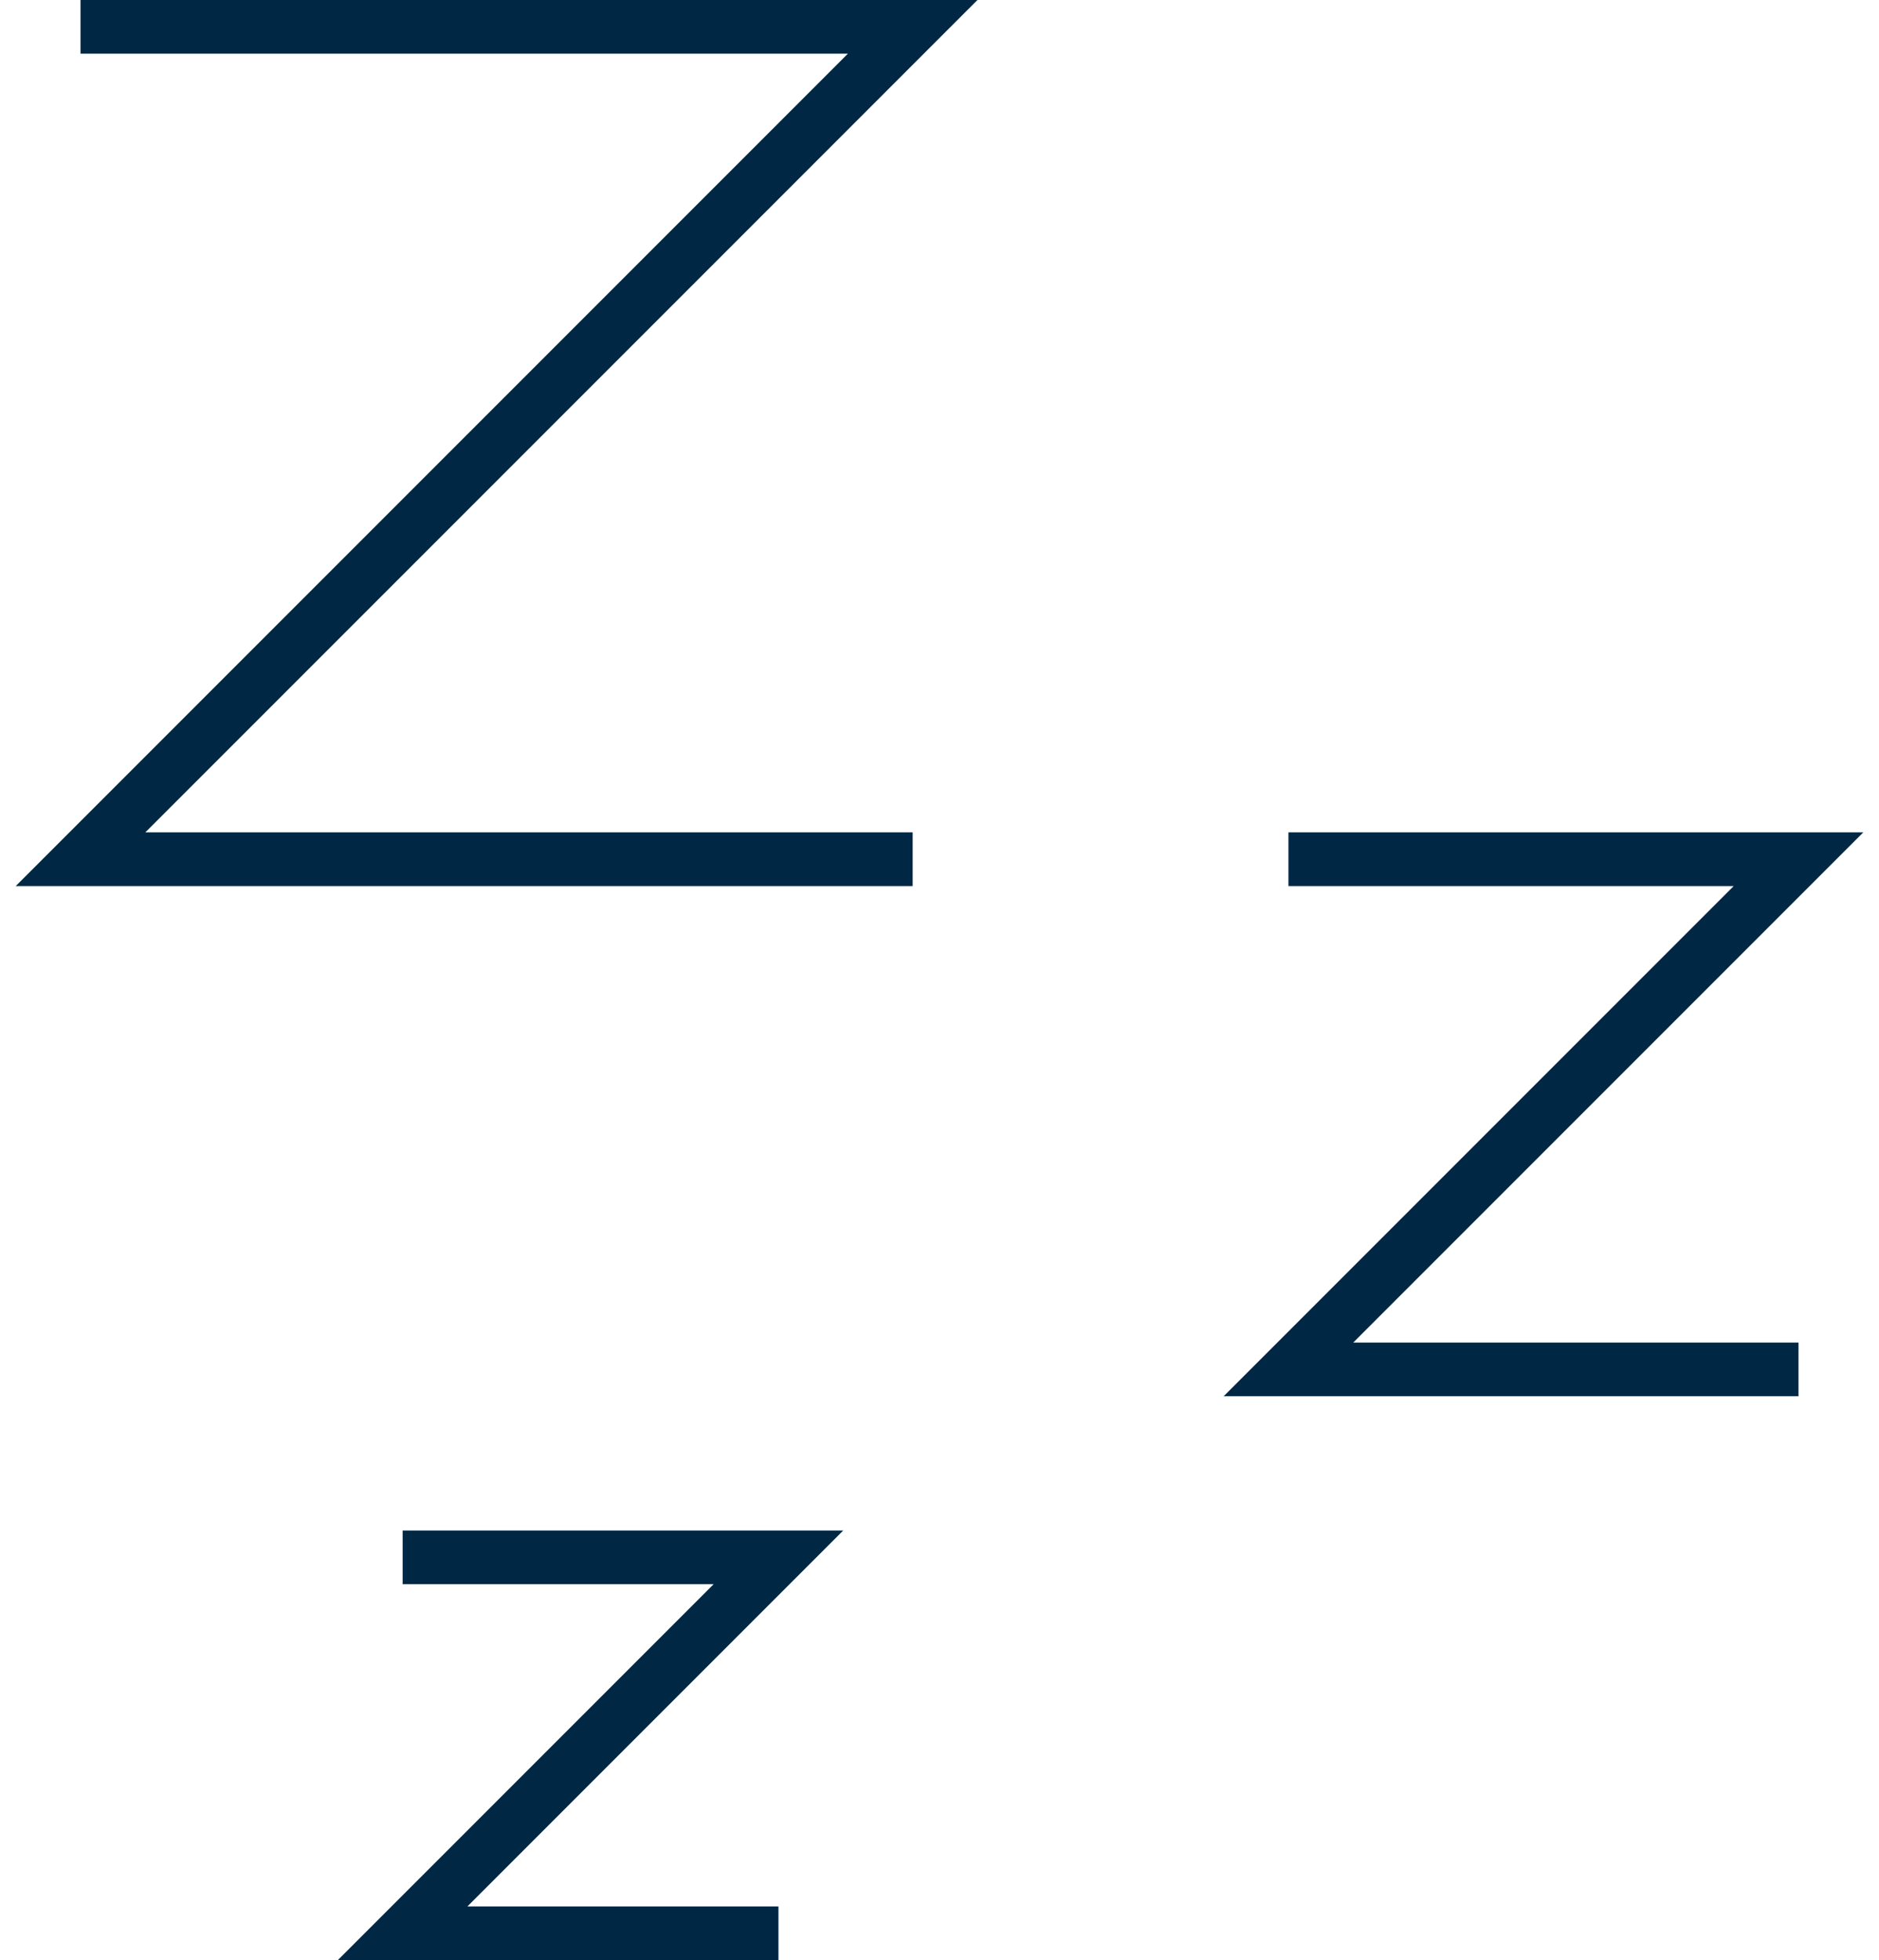 <?xml version="1.0" encoding="UTF-8"?>
<svg width="70px" height="73px" viewBox="0 0 70 73" version="1.1" xmlns="http://www.w3.org/2000/svg" xmlns:xlink="http://www.w3.org/1999/xlink">
    <title>sleep</title>
    <g id="images" stroke="none" stroke-width="1" fill="none" fill-rule="evenodd">
        <g id="sleep" transform="translate(3, 1)" stroke="#002844" stroke-width="2">
            <polyline id="Path-5" points="12 57 26 57 12 71 26 71"></polyline>
            <polyline id="Path-5-Copy" points="45 31 64 31 45 50 64 50"></polyline>
            <polyline id="Path-5-Copy-2" points="0 0 31 0 0 31 31 31"></polyline>
        </g>
    </g>
</svg>